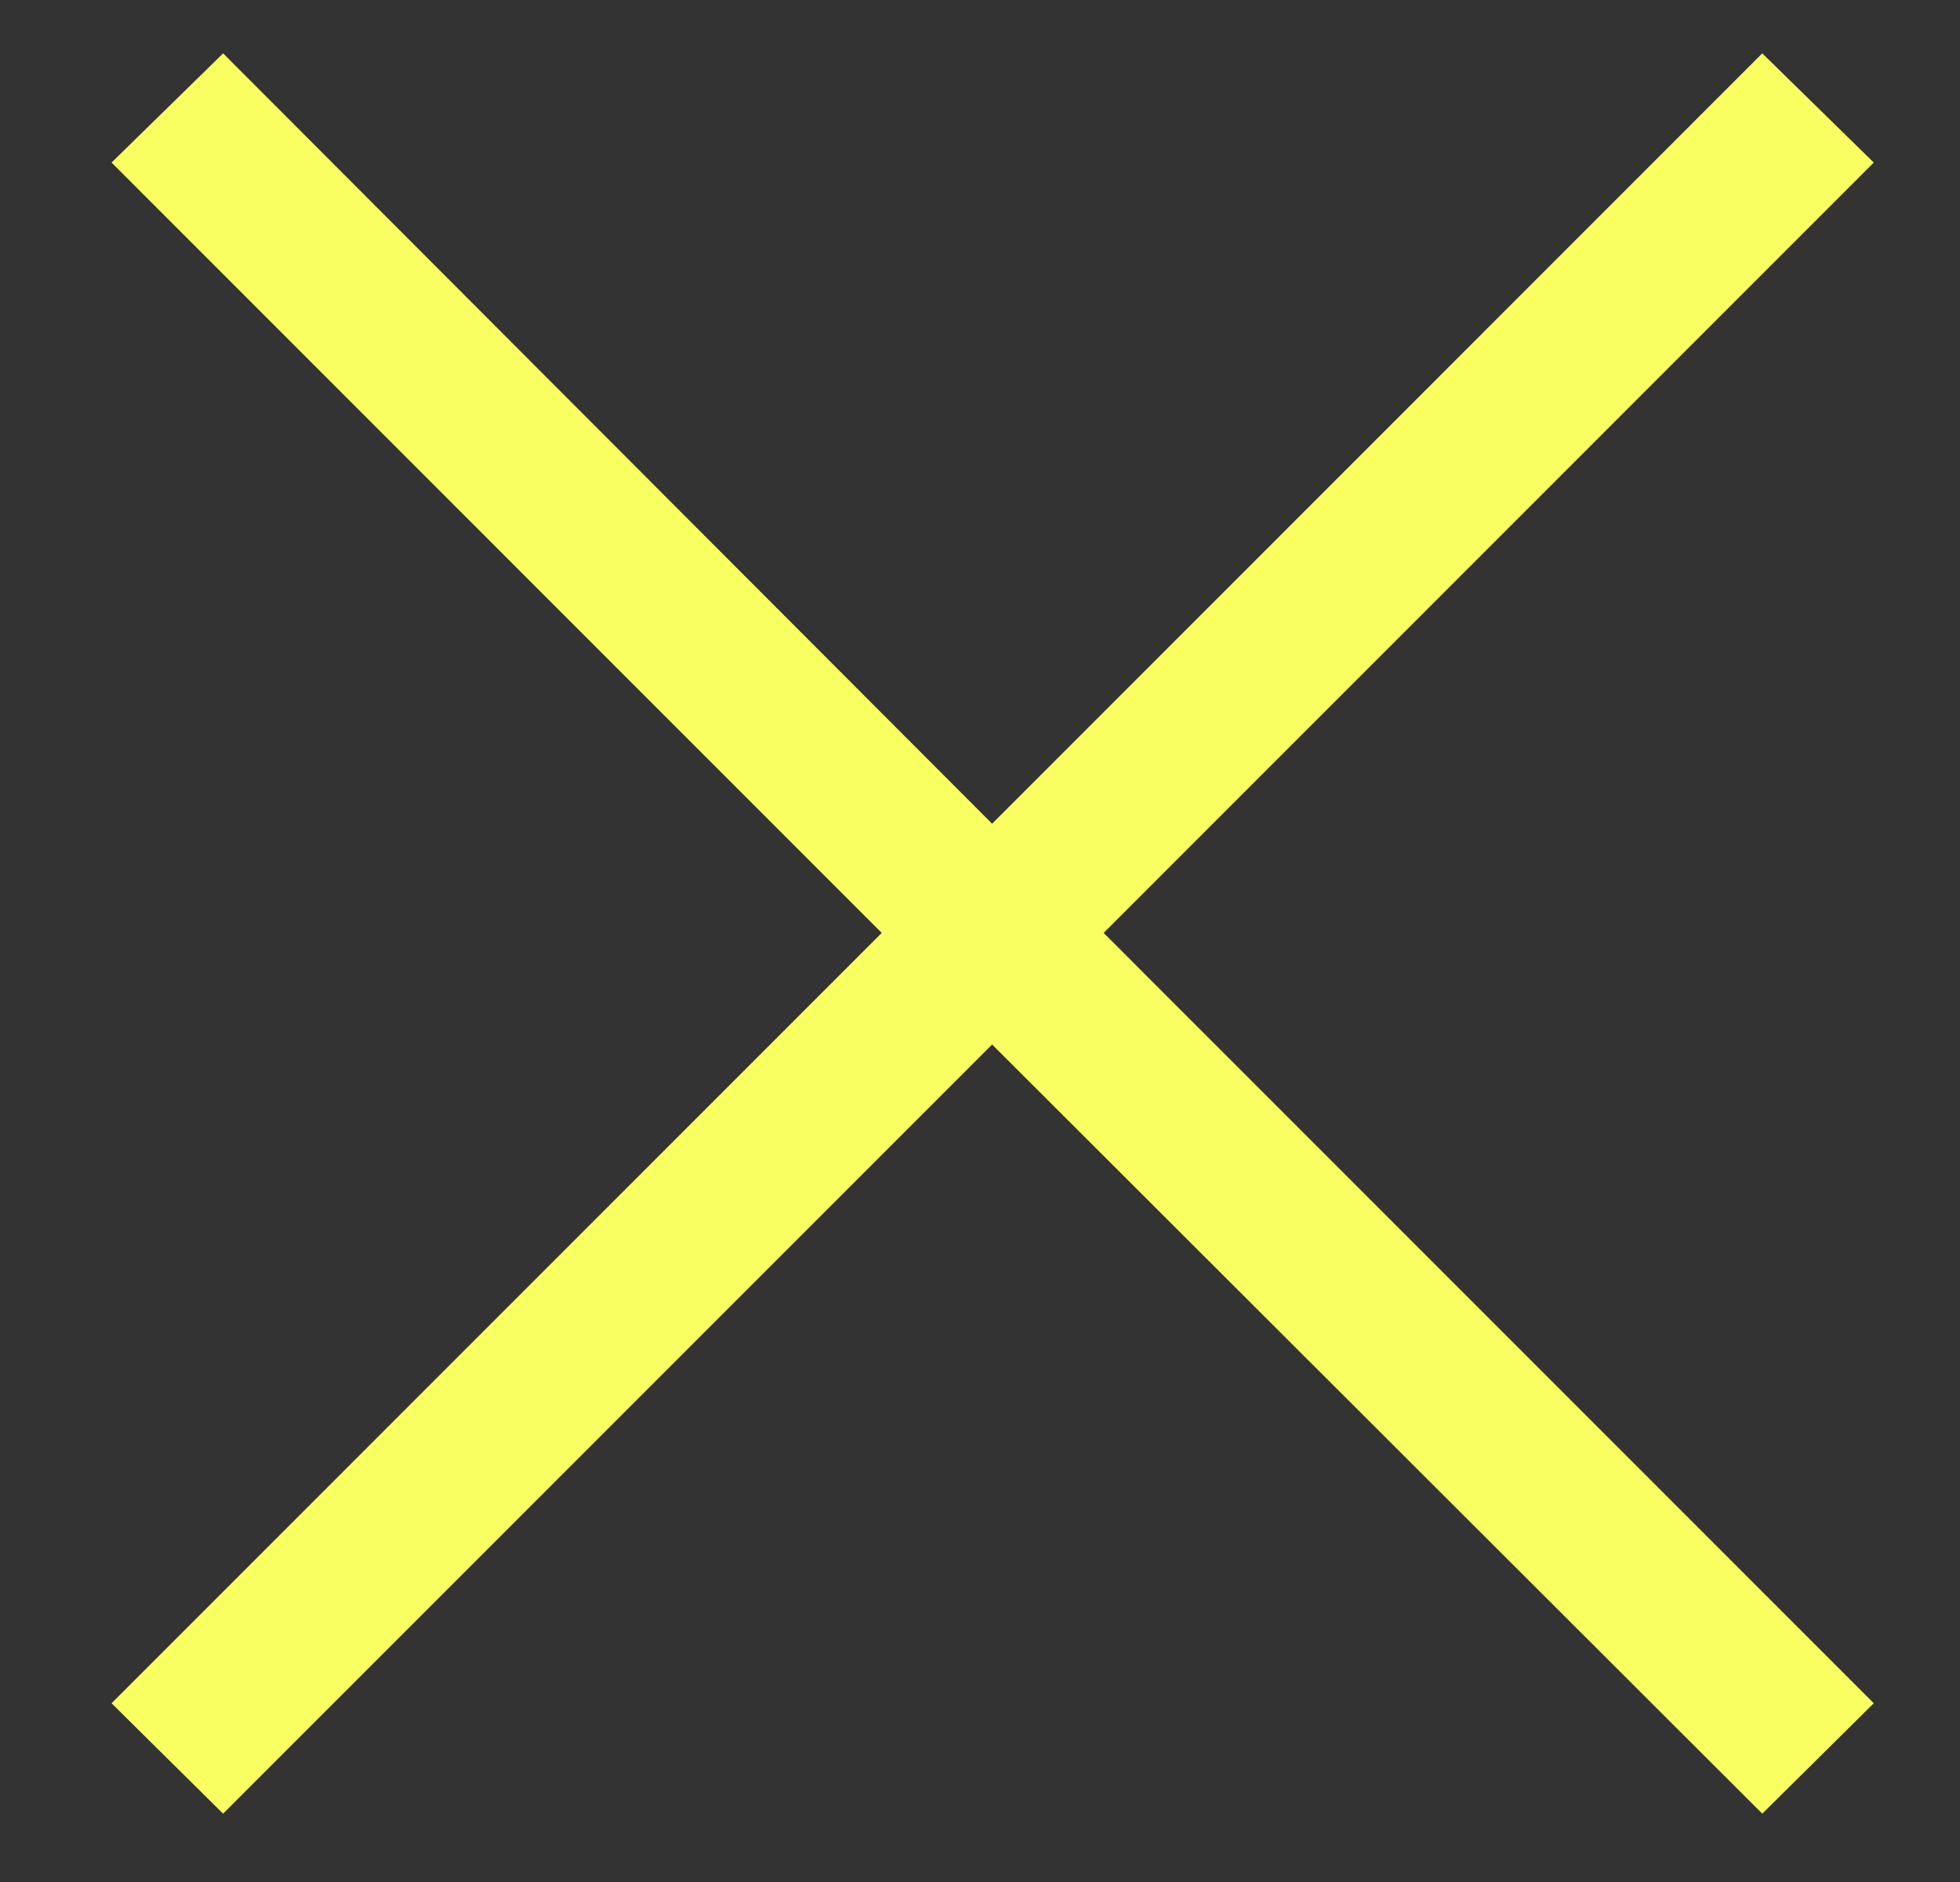 <svg xmlns="http://www.w3.org/2000/svg" xmlns:xlink="http://www.w3.org/1999/xlink" width="50" height="48" viewBox="0 0 50 48">
  <rect x="0" y="0" width="50" height="48" fill="#333333" stroke="none"/>
  <defs>
    <clipPath id="clip-path">
      <rect id="長方形_32471" data-name="長方形 32471" width="50" height="48" transform="translate(42 6639)" fill="none" stroke="#707070" stroke-width="1"/>
    </clipPath>
  </defs>
  <g id="hyoka_4" transform="translate(-42 -6639)" clip-path="url(#clip-path)">
    <path id="パス_260286" data-name="パス 260286" d="M22.493-21.706,2.846-41.354l2.846-2.785L25.309-24.491,44.956-44.139,47.8-41.354,28.154-21.706,47.8-2.059,44.956.757,25.309-18.86,5.691.757,2.846-2.059Z" transform="translate(42 6684.5)" fill="#faff61"/>
  </g>
</svg>
